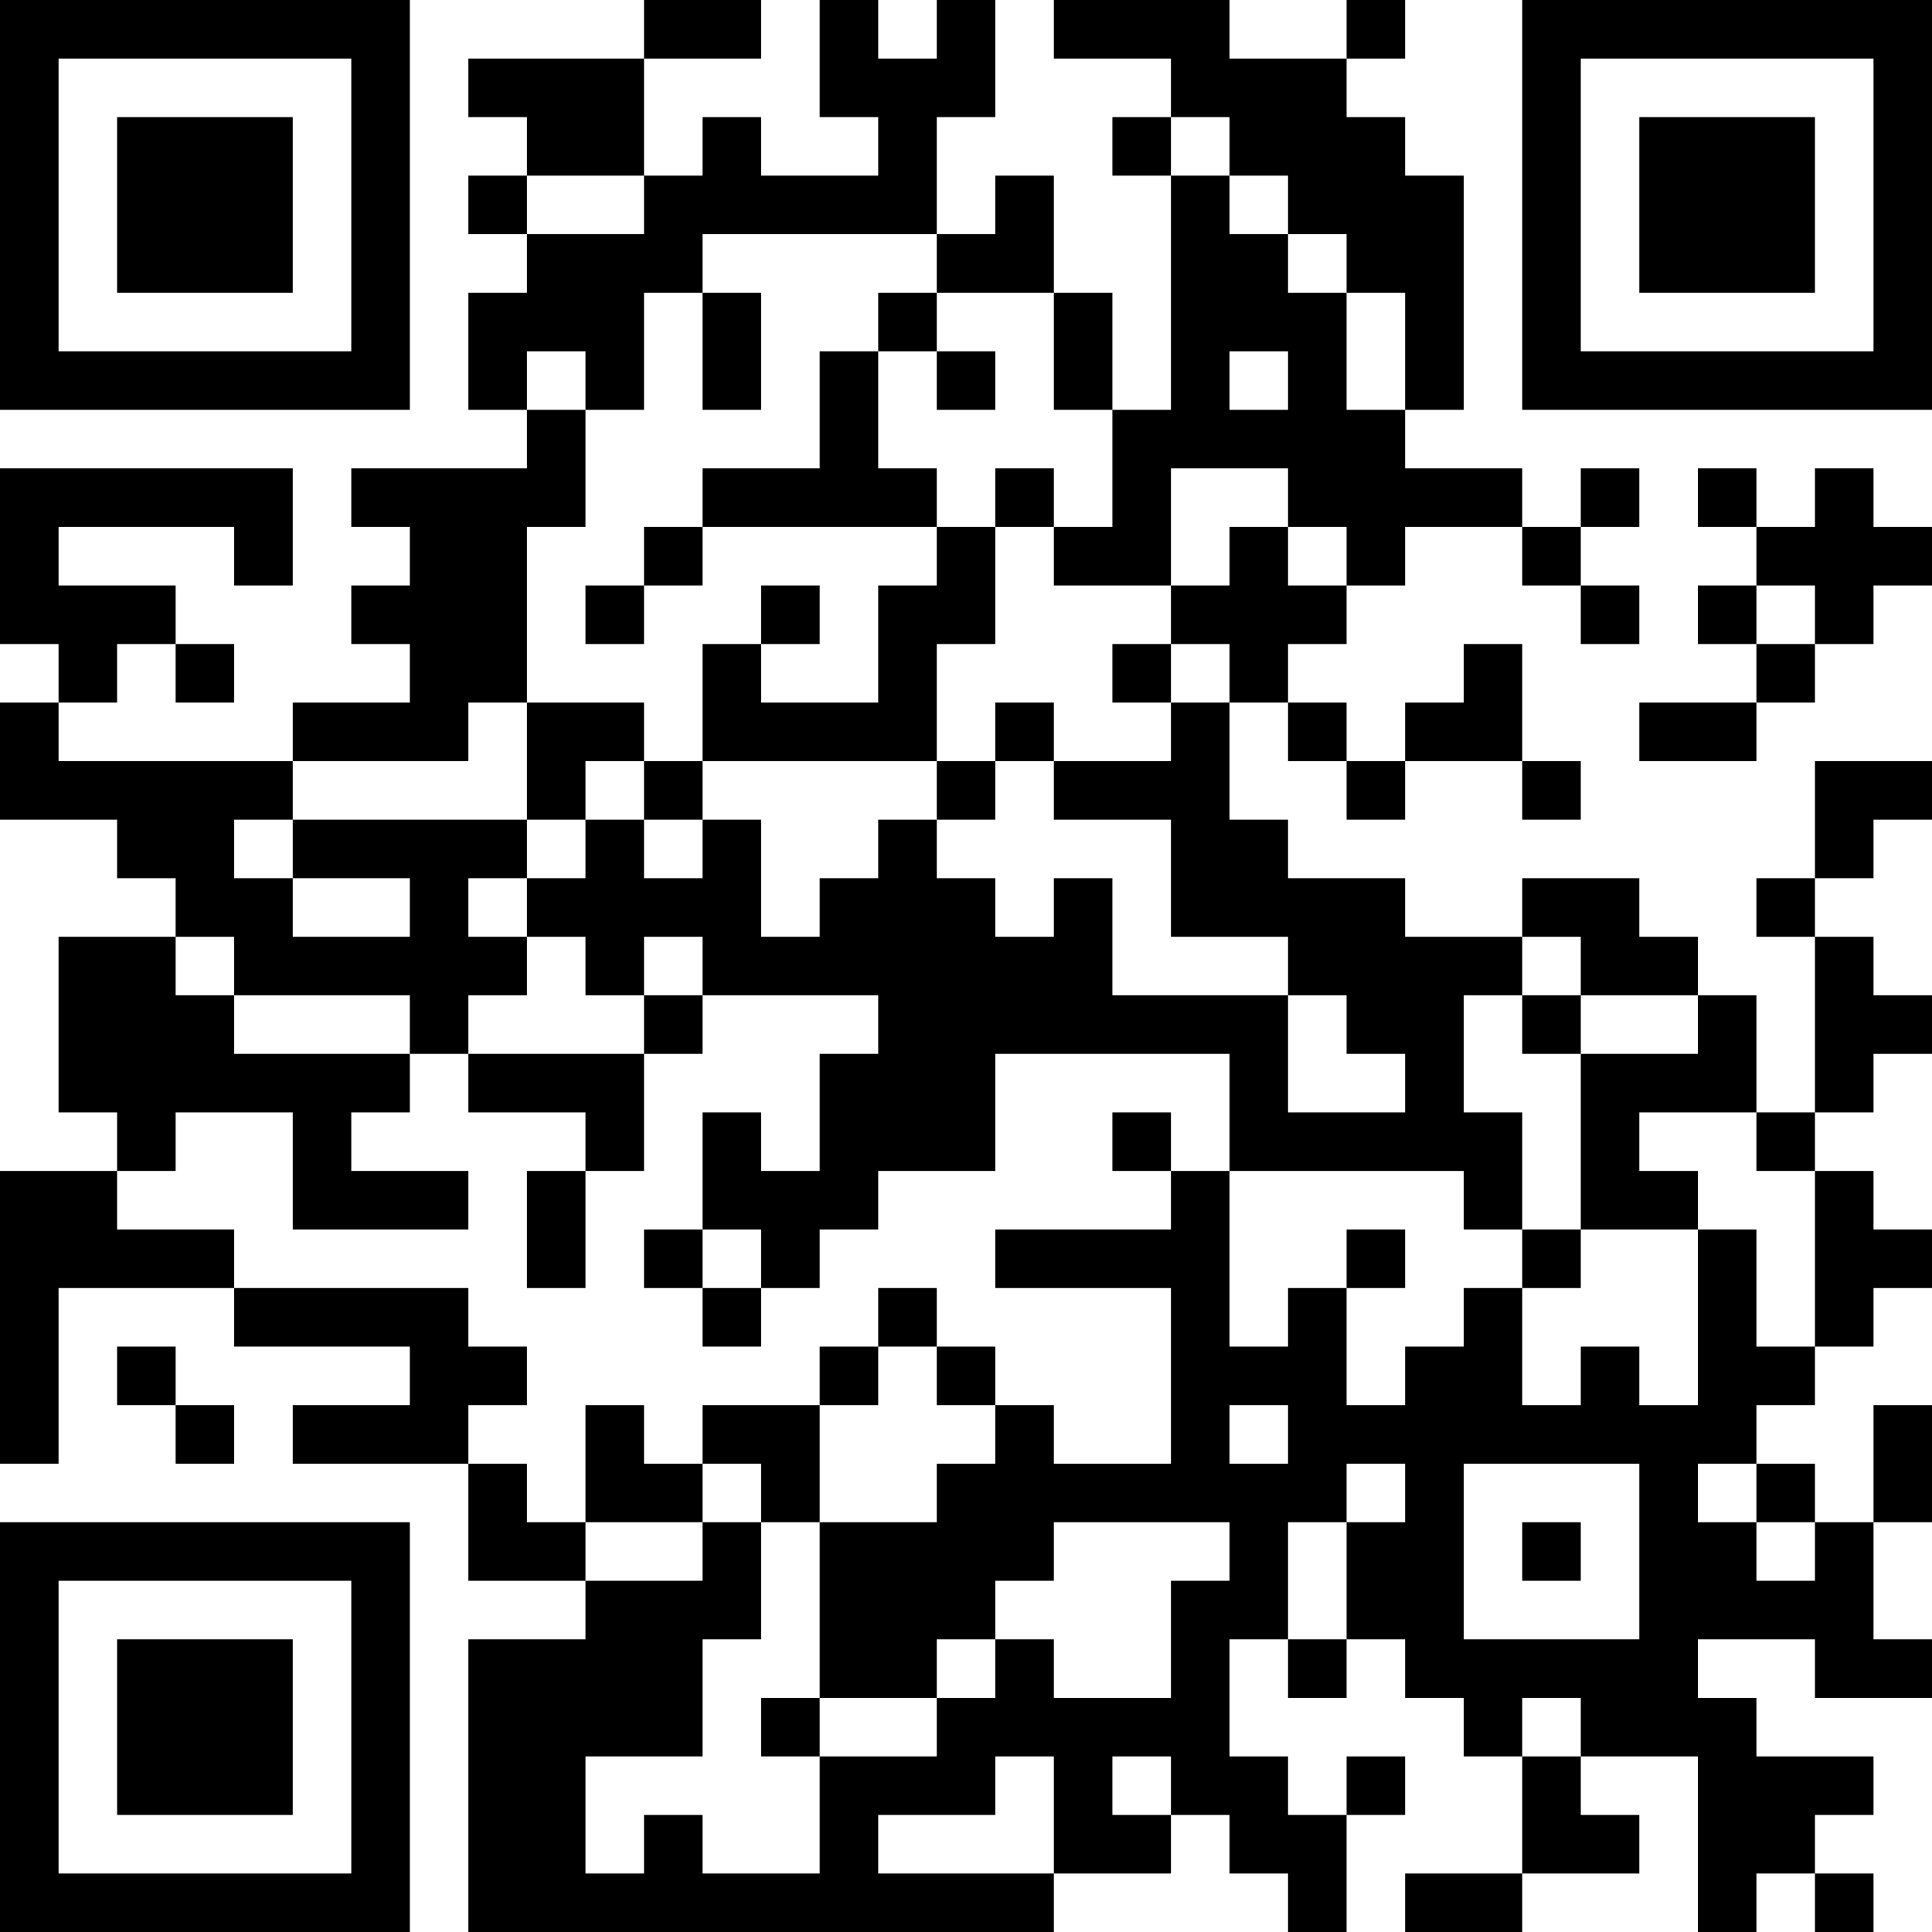 <?xml version="1.0" encoding="UTF-8"?>
<svg xmlns="http://www.w3.org/2000/svg" version="1.1" width="250" height="250" viewBox="0 0 250 250"><rect x="0" y="0" width="250" height="250" fill="#ffffff"/><g transform="scale(7.576)"><g transform="translate(0,0)"><path fill-rule="evenodd" d="M11 0L11 1L8 1L8 2L9 2L9 3L8 3L8 4L9 4L9 5L8 5L8 7L9 7L9 8L6 8L6 9L7 9L7 10L6 10L6 11L7 11L7 12L5 12L5 13L1 13L1 12L2 12L2 11L3 11L3 12L4 12L4 11L3 11L3 10L1 10L1 9L4 9L4 10L5 10L5 8L0 8L0 11L1 11L1 12L0 12L0 14L2 14L2 15L3 15L3 16L1 16L1 19L2 19L2 20L0 20L0 25L1 25L1 22L4 22L4 23L7 23L7 24L5 24L5 25L8 25L8 27L10 27L10 28L8 28L8 33L18 33L18 32L20 32L20 31L21 31L21 32L22 32L22 33L23 33L23 31L24 31L24 30L23 30L23 31L22 31L22 30L21 30L21 28L22 28L22 29L23 29L23 28L24 28L24 29L25 29L25 30L26 30L26 32L24 32L24 33L26 33L26 32L28 32L28 31L27 31L27 30L29 30L29 33L30 33L30 32L31 32L31 33L32 33L32 32L31 32L31 31L32 31L32 30L30 30L30 29L29 29L29 28L31 28L31 29L33 29L33 28L32 28L32 26L33 26L33 24L32 24L32 26L31 26L31 25L30 25L30 24L31 24L31 23L32 23L32 22L33 22L33 21L32 21L32 20L31 20L31 19L32 19L32 18L33 18L33 17L32 17L32 16L31 16L31 15L32 15L32 14L33 14L33 13L31 13L31 15L30 15L30 16L31 16L31 19L30 19L30 17L29 17L29 16L28 16L28 15L26 15L26 16L24 16L24 15L22 15L22 14L21 14L21 12L22 12L22 13L23 13L23 14L24 14L24 13L26 13L26 14L27 14L27 13L26 13L26 11L25 11L25 12L24 12L24 13L23 13L23 12L22 12L22 11L23 11L23 10L24 10L24 9L26 9L26 10L27 10L27 11L28 11L28 10L27 10L27 9L28 9L28 8L27 8L27 9L26 9L26 8L24 8L24 7L25 7L25 3L24 3L24 2L23 2L23 1L24 1L24 0L23 0L23 1L21 1L21 0L18 0L18 1L20 1L20 2L19 2L19 3L20 3L20 7L19 7L19 5L18 5L18 3L17 3L17 4L16 4L16 2L17 2L17 0L16 0L16 1L15 1L15 0L14 0L14 2L15 2L15 3L13 3L13 2L12 2L12 3L11 3L11 1L13 1L13 0ZM20 2L20 3L21 3L21 4L22 4L22 5L23 5L23 7L24 7L24 5L23 5L23 4L22 4L22 3L21 3L21 2ZM9 3L9 4L11 4L11 3ZM12 4L12 5L11 5L11 7L10 7L10 6L9 6L9 7L10 7L10 9L9 9L9 12L8 12L8 13L5 13L5 14L4 14L4 15L5 15L5 16L7 16L7 15L5 15L5 14L9 14L9 15L8 15L8 16L9 16L9 17L8 17L8 18L7 18L7 17L4 17L4 16L3 16L3 17L4 17L4 18L7 18L7 19L6 19L6 20L8 20L8 21L5 21L5 19L3 19L3 20L2 20L2 21L4 21L4 22L8 22L8 23L9 23L9 24L8 24L8 25L9 25L9 26L10 26L10 27L12 27L12 26L13 26L13 28L12 28L12 30L10 30L10 32L11 32L11 31L12 31L12 32L14 32L14 30L16 30L16 29L17 29L17 28L18 28L18 29L20 29L20 27L21 27L21 26L18 26L18 27L17 27L17 28L16 28L16 29L14 29L14 26L16 26L16 25L17 25L17 24L18 24L18 25L20 25L20 22L17 22L17 21L20 21L20 20L21 20L21 23L22 23L22 22L23 22L23 24L24 24L24 23L25 23L25 22L26 22L26 24L27 24L27 23L28 23L28 24L29 24L29 21L30 21L30 23L31 23L31 20L30 20L30 19L28 19L28 20L29 20L29 21L27 21L27 18L29 18L29 17L27 17L27 16L26 16L26 17L25 17L25 19L26 19L26 21L25 21L25 20L21 20L21 18L17 18L17 20L15 20L15 21L14 21L14 22L13 22L13 21L12 21L12 19L13 19L13 20L14 20L14 18L15 18L15 17L12 17L12 16L11 16L11 17L10 17L10 16L9 16L9 15L10 15L10 14L11 14L11 15L12 15L12 14L13 14L13 16L14 16L14 15L15 15L15 14L16 14L16 15L17 15L17 16L18 16L18 15L19 15L19 17L22 17L22 19L24 19L24 18L23 18L23 17L22 17L22 16L20 16L20 14L18 14L18 13L20 13L20 12L21 12L21 11L20 11L20 10L21 10L21 9L22 9L22 10L23 10L23 9L22 9L22 8L20 8L20 10L18 10L18 9L19 9L19 7L18 7L18 5L16 5L16 4ZM12 5L12 7L13 7L13 5ZM15 5L15 6L14 6L14 8L12 8L12 9L11 9L11 10L10 10L10 11L11 11L11 10L12 10L12 9L16 9L16 10L15 10L15 12L13 12L13 11L14 11L14 10L13 10L13 11L12 11L12 13L11 13L11 12L9 12L9 14L10 14L10 13L11 13L11 14L12 14L12 13L16 13L16 14L17 14L17 13L18 13L18 12L17 12L17 13L16 13L16 11L17 11L17 9L18 9L18 8L17 8L17 9L16 9L16 8L15 8L15 6L16 6L16 7L17 7L17 6L16 6L16 5ZM21 6L21 7L22 7L22 6ZM29 8L29 9L30 9L30 10L29 10L29 11L30 11L30 12L28 12L28 13L30 13L30 12L31 12L31 11L32 11L32 10L33 10L33 9L32 9L32 8L31 8L31 9L30 9L30 8ZM30 10L30 11L31 11L31 10ZM19 11L19 12L20 12L20 11ZM11 17L11 18L8 18L8 19L10 19L10 20L9 20L9 22L10 22L10 20L11 20L11 18L12 18L12 17ZM26 17L26 18L27 18L27 17ZM19 19L19 20L20 20L20 19ZM11 21L11 22L12 22L12 23L13 23L13 22L12 22L12 21ZM23 21L23 22L24 22L24 21ZM26 21L26 22L27 22L27 21ZM15 22L15 23L14 23L14 24L12 24L12 25L11 25L11 24L10 24L10 26L12 26L12 25L13 25L13 26L14 26L14 24L15 24L15 23L16 23L16 24L17 24L17 23L16 23L16 22ZM2 23L2 24L3 24L3 25L4 25L4 24L3 24L3 23ZM21 24L21 25L22 25L22 24ZM23 25L23 26L22 26L22 28L23 28L23 26L24 26L24 25ZM25 25L25 28L28 28L28 25ZM29 25L29 26L30 26L30 27L31 27L31 26L30 26L30 25ZM26 26L26 27L27 27L27 26ZM13 29L13 30L14 30L14 29ZM26 29L26 30L27 30L27 29ZM17 30L17 31L15 31L15 32L18 32L18 30ZM19 30L19 31L20 31L20 30ZM0 0L0 7L7 7L7 0ZM1 1L1 6L6 6L6 1ZM2 2L2 5L5 5L5 2ZM26 0L26 7L33 7L33 0ZM27 1L27 6L32 6L32 1ZM28 2L28 5L31 5L31 2ZM0 26L0 33L7 33L7 26ZM1 27L1 32L6 32L6 27ZM2 28L2 31L5 31L5 28Z" fill="#000000"/></g></g></svg>
